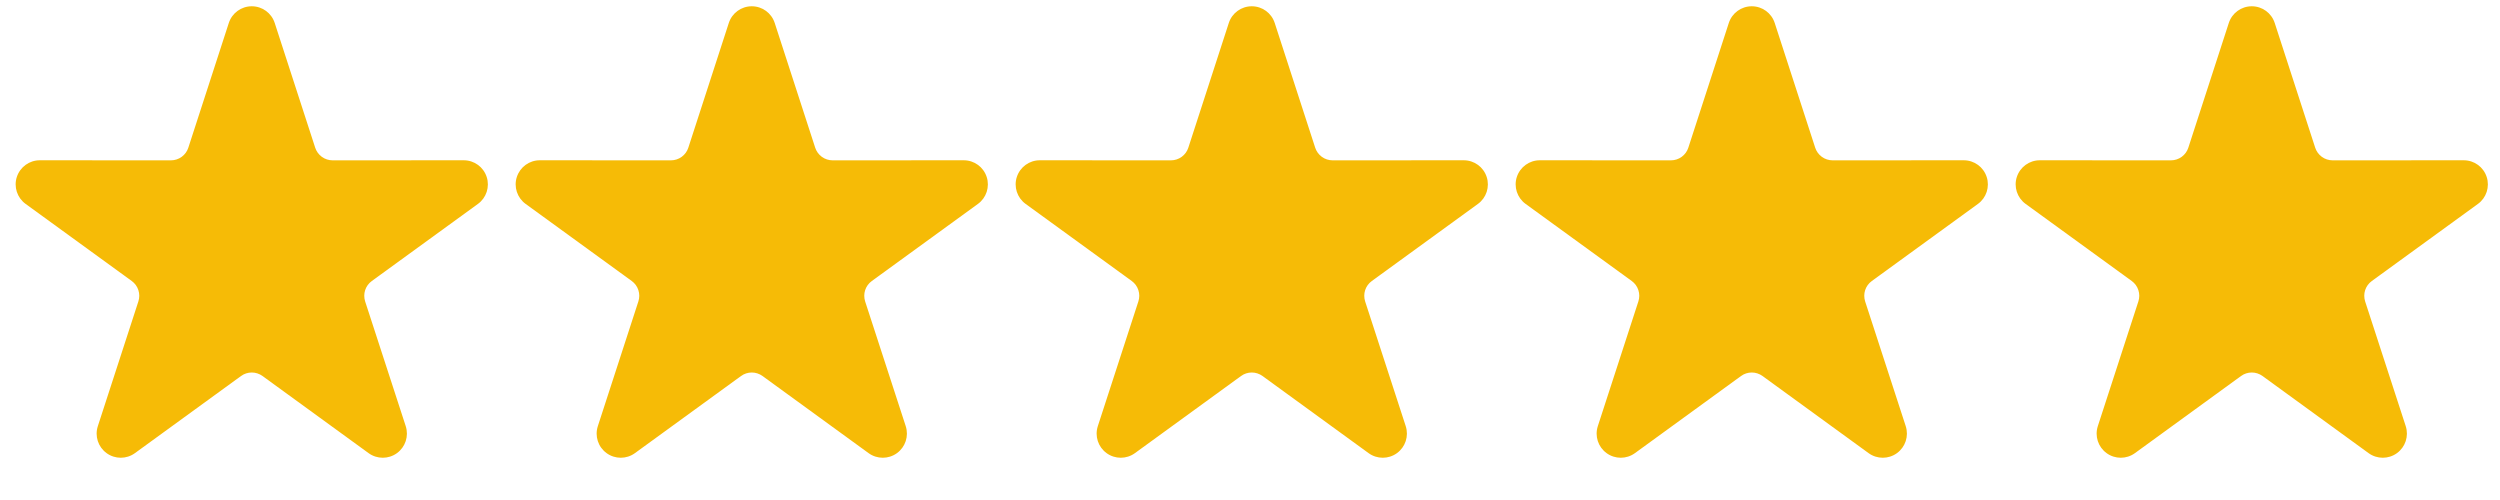 <svg width="155" height="31" viewBox="0 0 155 31" fill="none" xmlns="http://www.w3.org/2000/svg">
<g clip-path="url(#clip0_1_3660)">
<g clip-path="url(#clip1_1_3660)">
<path fill-rule="evenodd" clip-rule="evenodd" d="M14.186 1.424C14.387 0.806 14.962 0.389 15.61 0.389C16.258 0.389 16.832 0.806 17.032 1.424L19.542 9.158C19.616 9.384 19.761 9.583 19.954 9.724C20.148 9.865 20.383 9.941 20.621 9.941L28.753 9.937C29.401 9.937 29.975 10.354 30.175 10.972C30.375 11.588 30.156 12.262 29.632 12.643L23.053 17.422C22.858 17.562 22.713 17.761 22.639 17.988C22.565 18.216 22.567 18.462 22.639 18.689L25.155 26.421C25.355 27.039 25.136 27.713 24.612 28.094C24.087 28.476 23.377 28.476 22.852 28.094L16.277 23.313C16.083 23.172 15.85 23.095 15.61 23.095C15.37 23.095 15.137 23.172 14.943 23.313L8.366 28.094C7.842 28.476 7.133 28.476 6.609 28.094C6.083 27.713 5.863 27.039 6.066 26.421L8.579 18.689C8.654 18.462 8.654 18.216 8.579 17.988C8.507 17.761 8.362 17.562 8.168 17.422L1.589 12.643C1.064 12.262 0.843 11.588 1.043 10.972C1.246 10.354 1.819 9.937 2.467 9.937L10.598 9.941C10.838 9.941 11.072 9.865 11.265 9.724C11.459 9.583 11.604 9.384 11.676 9.158L14.186 1.424Z" fill="#F6BB06"/>
</g>
</g>
<g clip-path="url(#clip2_1_3660)">
<g clip-path="url(#clip3_1_3660)">
<path fill-rule="evenodd" clip-rule="evenodd" d="M45.186 1.424C45.387 0.806 45.962 0.389 46.61 0.389C47.258 0.389 47.832 0.806 48.032 1.424L50.542 9.158C50.616 9.384 50.761 9.583 50.954 9.724C51.148 9.865 51.383 9.941 51.621 9.941L59.753 9.937C60.401 9.937 60.975 10.354 61.175 10.972C61.375 11.588 61.156 12.262 60.632 12.643L54.053 17.422C53.858 17.562 53.713 17.761 53.639 17.988C53.565 18.216 53.567 18.462 53.639 18.689L56.155 26.421C56.355 27.039 56.136 27.713 55.612 28.094C55.087 28.476 54.377 28.476 53.852 28.094L47.277 23.313C47.083 23.172 46.85 23.095 46.61 23.095C46.37 23.095 46.138 23.172 45.943 23.313L39.366 28.094C38.842 28.476 38.133 28.476 37.609 28.094C37.083 27.713 36.864 27.039 37.066 26.421L39.579 18.689C39.654 18.462 39.654 18.216 39.579 17.988C39.507 17.761 39.362 17.562 39.168 17.422L32.589 12.643C32.065 12.262 31.843 11.588 32.044 10.972C32.245 10.354 32.819 9.937 33.467 9.937L41.598 9.941C41.838 9.941 42.072 9.865 42.265 9.724C42.459 9.583 42.604 9.384 42.676 9.158L45.186 1.424Z" fill="#F6BB06"/>
</g>
</g>
<g clip-path="url(#clip4_1_3660)">
<g clip-path="url(#clip5_1_3660)">
<path fill-rule="evenodd" clip-rule="evenodd" d="M76.186 1.424C76.386 0.806 76.962 0.389 77.61 0.389C78.258 0.389 78.832 0.806 79.032 1.424L81.542 9.158C81.616 9.384 81.761 9.583 81.954 9.724C82.148 9.865 82.382 9.941 82.621 9.941L90.753 9.937C91.401 9.937 91.975 10.354 92.175 10.972C92.375 11.588 92.156 12.262 91.632 12.643L85.053 17.422C84.858 17.562 84.713 17.761 84.639 17.988C84.565 18.216 84.567 18.462 84.639 18.689L87.155 26.421C87.355 27.039 87.136 27.713 86.612 28.094C86.087 28.476 85.376 28.476 84.852 28.094L78.277 23.313C78.083 23.172 77.85 23.095 77.61 23.095C77.37 23.095 77.137 23.172 76.943 23.313L70.366 28.094C69.842 28.476 69.133 28.476 68.609 28.094C68.083 27.713 67.863 27.039 68.065 26.421L70.579 18.689C70.654 18.462 70.654 18.216 70.579 17.988C70.507 17.761 70.362 17.562 70.168 17.422L63.589 12.643C63.064 12.262 62.843 11.588 63.043 10.972C63.245 10.354 63.819 9.937 64.467 9.937L72.598 9.941C72.838 9.941 73.072 9.865 73.265 9.724C73.459 9.583 73.604 9.384 73.676 9.158L76.186 1.424Z" fill="#F6BB06"/>
</g>
</g>
<g clip-path="url(#clip6_1_3660)">
<g clip-path="url(#clip7_1_3660)">
<path fill-rule="evenodd" clip-rule="evenodd" d="M107.186 1.424C107.387 0.806 107.962 0.389 108.61 0.389C109.258 0.389 109.832 0.806 110.032 1.424L112.542 9.158C112.616 9.384 112.761 9.583 112.954 9.724C113.148 9.865 113.382 9.941 113.621 9.941L121.753 9.937C122.401 9.937 122.975 10.354 123.175 10.972C123.375 11.588 123.156 12.262 122.632 12.643L116.053 17.422C115.858 17.562 115.713 17.761 115.639 17.988C115.565 18.216 115.567 18.462 115.639 18.689L118.155 26.421C118.355 27.039 118.136 27.713 117.612 28.094C117.087 28.476 116.377 28.476 115.852 28.094L109.277 23.313C109.083 23.172 108.85 23.095 108.61 23.095C108.37 23.095 108.137 23.172 107.943 23.313L101.366 28.094C100.842 28.476 100.133 28.476 99.609 28.094C99.083 27.713 98.863 27.039 99.065 26.421L101.579 18.689C101.654 18.462 101.654 18.216 101.579 17.988C101.507 17.761 101.362 17.562 101.168 17.422L94.588 12.643C94.064 12.262 93.843 11.588 94.043 10.972C94.246 10.354 94.819 9.937 95.467 9.937L103.598 9.941C103.838 9.941 104.072 9.865 104.265 9.724C104.459 9.583 104.604 9.384 104.676 9.158L107.186 1.424Z" fill="#F6BB06"/>
</g>
</g>
<g clip-path="url(#clip8_1_3660)">
<g clip-path="url(#clip9_1_3660)">
<path fill-rule="evenodd" clip-rule="evenodd" d="M138.186 1.424C138.387 0.806 138.962 0.389 139.61 0.389C140.258 0.389 140.832 0.806 141.032 1.424L143.542 9.158C143.616 9.384 143.761 9.583 143.954 9.724C144.148 9.865 144.382 9.941 144.621 9.941L152.753 9.937C153.401 9.937 153.975 10.354 154.175 10.972C154.375 11.588 154.156 12.262 153.632 12.643L147.053 17.422C146.858 17.562 146.713 17.761 146.639 17.988C146.565 18.216 146.567 18.462 146.639 18.689L149.155 26.421C149.355 27.039 149.136 27.713 148.612 28.094C148.087 28.476 147.377 28.476 146.852 28.094L140.277 23.313C140.083 23.172 139.85 23.095 139.61 23.095C139.37 23.095 139.137 23.172 138.943 23.313L132.366 28.094C131.842 28.476 131.133 28.476 130.609 28.094C130.083 27.713 129.863 27.039 130.065 26.421L132.579 18.689C132.654 18.462 132.654 18.216 132.579 17.988C132.507 17.761 132.362 17.562 132.168 17.422L125.589 12.643C125.064 12.262 124.843 11.588 125.043 10.972C125.245 10.354 125.819 9.937 126.467 9.937L134.598 9.941C134.838 9.941 135.072 9.865 135.265 9.724C135.459 9.583 135.604 9.384 135.676 9.158L138.186 1.424Z" fill="#F6BB06"/>
</g>
</g>
<defs>
<clipPath id="clip0_1_3660">
<rect width="30" height="30" fill="white" transform="translate(0.973 0.39)"/>
</clipPath>
<clipPath id="clip1_1_3660">
<rect width="30" height="28.125" fill="white" transform="translate(0.973 0.39)"/>
</clipPath>
<clipPath id="clip2_1_3660">
<rect width="30" height="30" fill="white" transform="translate(31.973 0.39)"/>
</clipPath>
<clipPath id="clip3_1_3660">
<rect width="30" height="28.125" fill="white" transform="translate(31.973 0.39)"/>
</clipPath>
<clipPath id="clip4_1_3660">
<rect width="30" height="30" fill="white" transform="translate(62.973 0.39)"/>
</clipPath>
<clipPath id="clip5_1_3660">
<rect width="30" height="28.125" fill="white" transform="translate(62.973 0.39)"/>
</clipPath>
<clipPath id="clip6_1_3660">
<rect width="30" height="30" fill="white" transform="translate(93.973 0.39)"/>
</clipPath>
<clipPath id="clip7_1_3660">
<rect width="30" height="28.125" fill="white" transform="translate(93.973 0.39)"/>
</clipPath>
<clipPath id="clip8_1_3660">
<rect width="30" height="30" fill="white" transform="translate(124.973 0.39)"/>
</clipPath>
<clipPath id="clip9_1_3660">
<rect width="30" height="28.125" fill="white" transform="translate(124.973 0.39)"/>
</clipPath>
</defs>
</svg>
